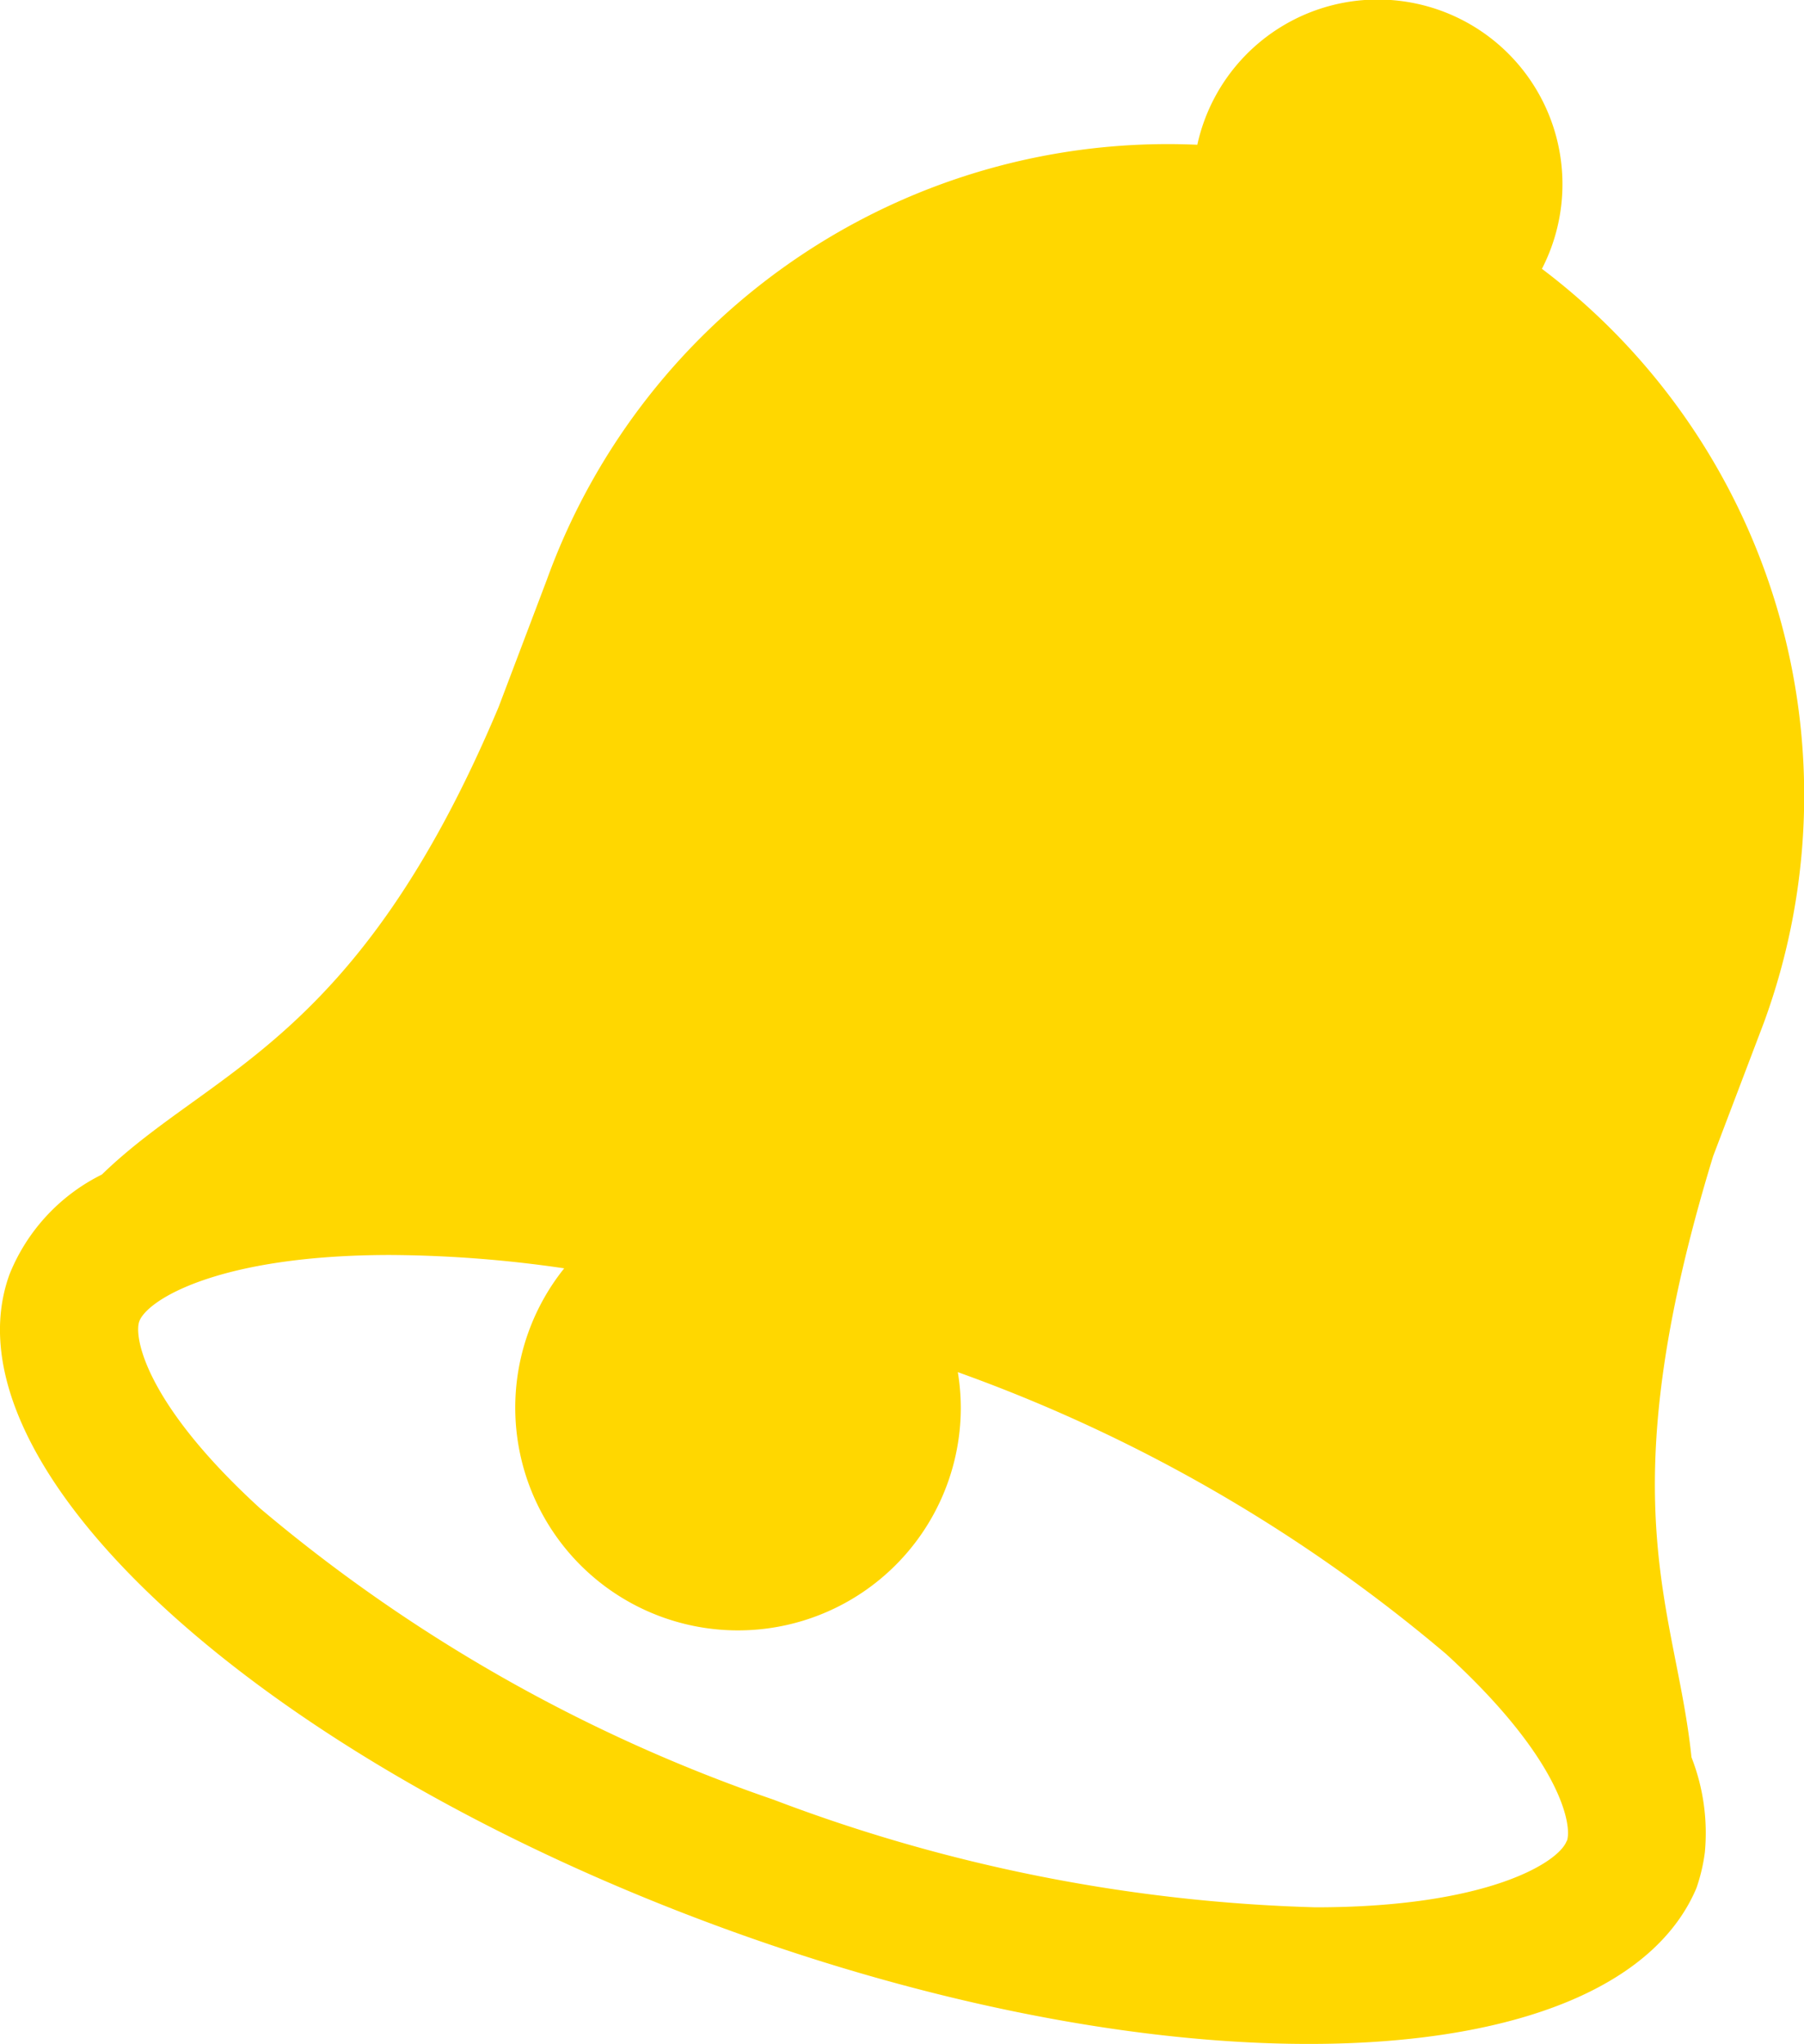 <svg id="グループ_433" data-name="グループ 433" xmlns="http://www.w3.org/2000/svg" xmlns:xlink="http://www.w3.org/1999/xlink" width="35.299" height="40" viewBox="0 0 35.299 40">
  <defs>
    <clipPath id="clip-path">
      <rect id="長方形_622" data-name="長方形 622" width="35.3" height="40" fill="gold"/>
    </clipPath>
  </defs>
  <g id="グループ_432" data-name="グループ 432" clip-path="url(#clip-path)">
    <path id="パス_234" data-name="パス 234" d="M30.171,5.261a3.651,3.651,0,0,0,.18-.41,3.614,3.614,0,1,0-6.923-2.018A12.92,12.92,0,0,0,10.7,11.346L9.755,13.84c-2.768,6.581-5.628,7.072-7.762,9.146A3.733,3.733,0,0,0,.187,24.937C-1.182,28.7,5.1,34.438,14.211,37.755s17.424,2.882,18.983-.805a3.492,3.492,0,0,0,.165-.7,4.065,4.065,0,0,0-.262-1.861c-.3-2.914-1.666-4.929.424-11.763l.991-2.608A12.917,12.917,0,0,0,30.171,5.261m.485,30.765c-.154.423-1.558,1.3-4.915,1.3a32.3,32.3,0,0,1-10.606-2.107,31.343,31.343,0,0,1-10.045-5.7c-2.264-2.069-2.471-3.367-2.365-3.659.154-.423,1.558-1.3,4.915-1.3a24.228,24.228,0,0,1,3.4.261A4.359,4.359,0,1,0,18.8,27.56a4.387,4.387,0,0,0-.058-.707,30.886,30.886,0,0,1,9.553,5.515c2.264,2.069,2.47,3.367,2.365,3.658" transform="translate(0 0)" fill="gold"/>
  </g>
</svg>
